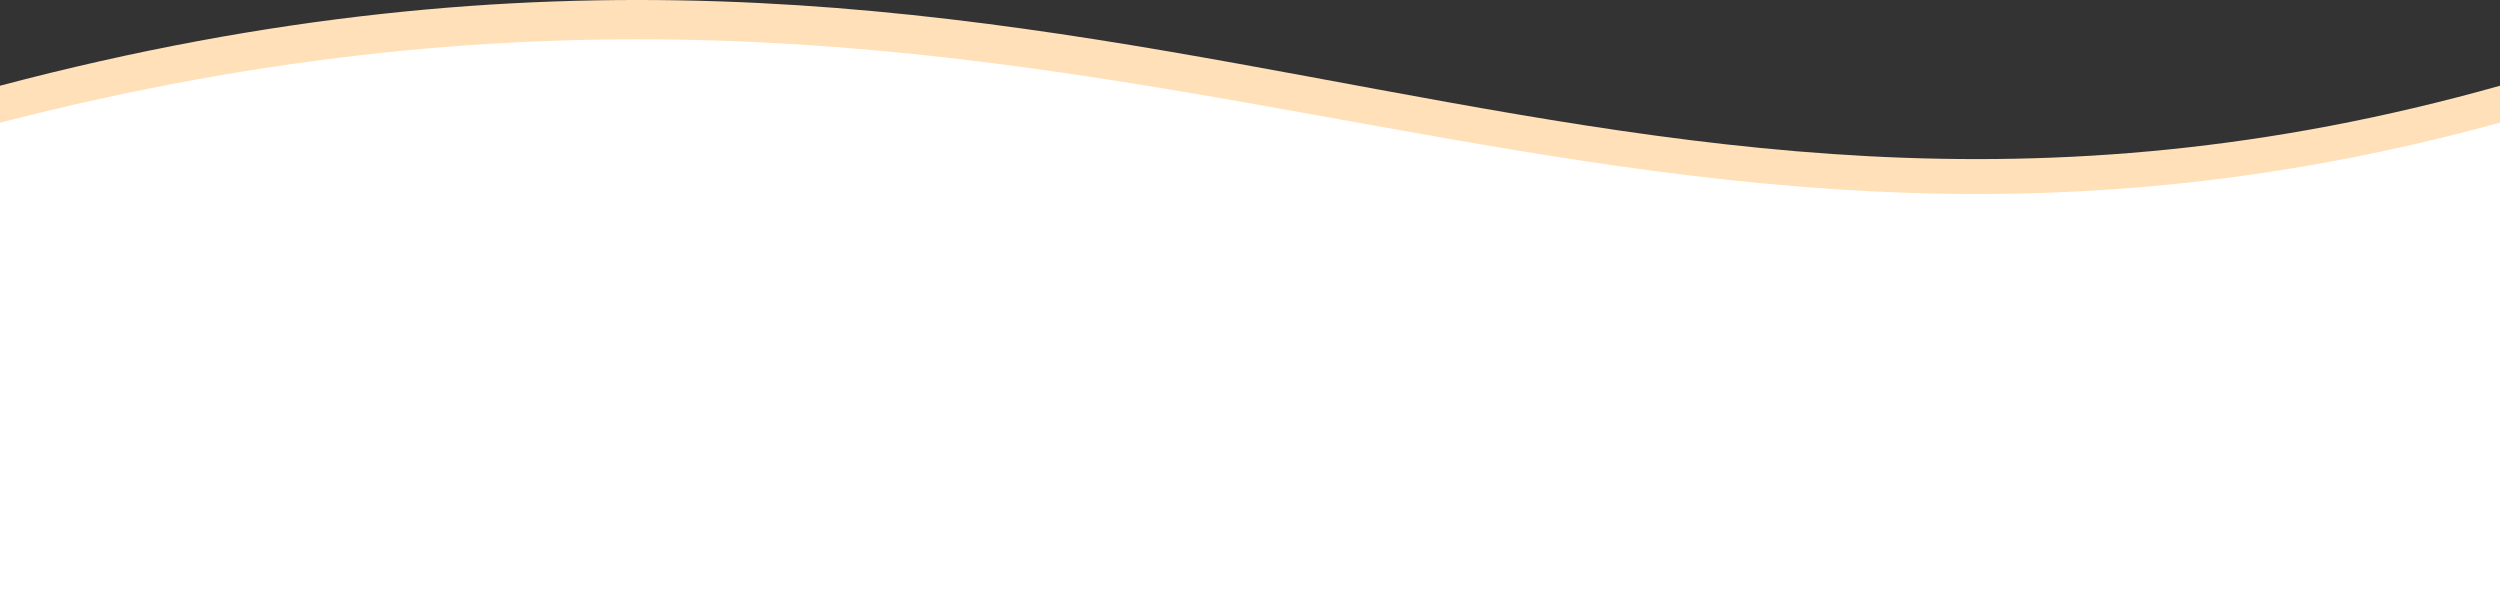 <?xml version="1.0" encoding="UTF-8"?> <svg xmlns="http://www.w3.org/2000/svg" width="1463" height="360" viewBox="0 0 1463 360" fill="none"><rect x="0" y="0" width="1463" height="360" fill="#333333" stroke="none"/> <g clip-path="url(#clip0_111_928)"> <path d="M0 50.166C637.015 -118.164 916.407 204.041 1463 50.166V827H0V50.166Z" fill="#FFE0B8"></path> <path d="M0 71.771C637.015 -91.877 916.407 221.366 1463 71.771V827H0V71.771Z" fill="white"></path> </g> <defs> <clipPath id="clip0_111_928"> <rect width="1463" height="360" fill="white"></rect> </clipPath> </defs> </svg> 